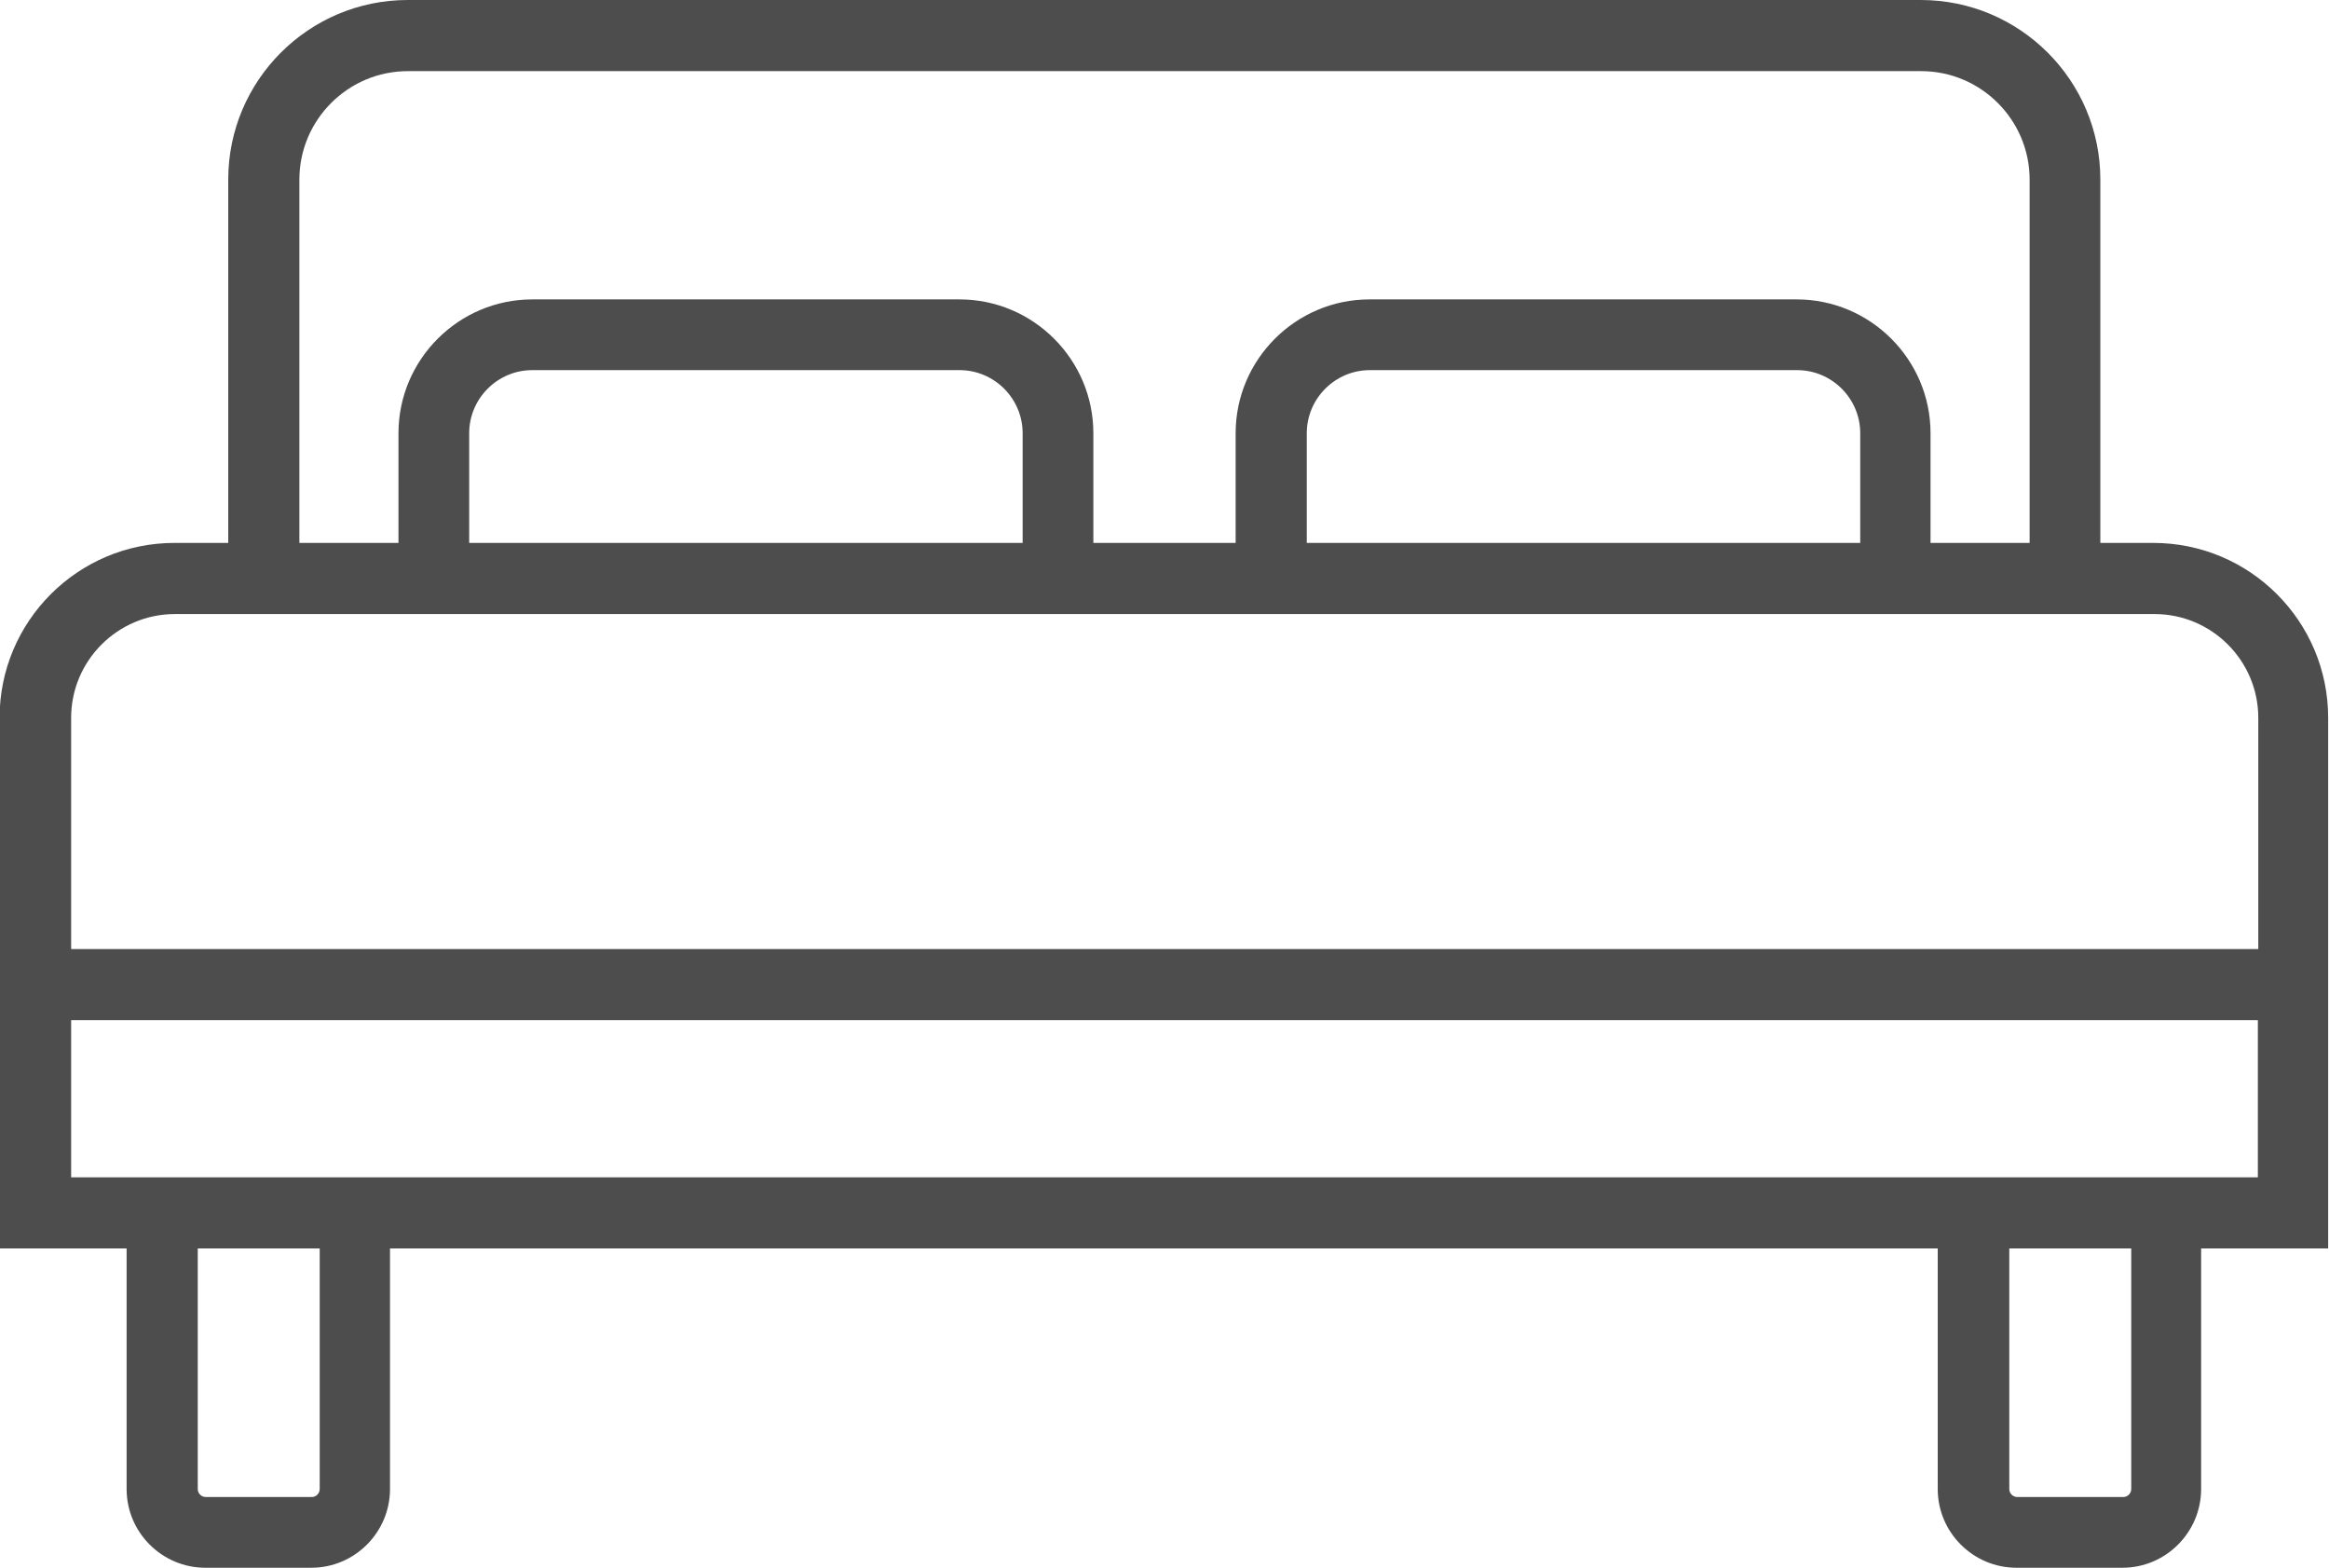 <?xml version="1.0" encoding="UTF-8"?><svg id="_レイヤー_2" xmlns="http://www.w3.org/2000/svg" viewBox="0 0 55 37.03" width="55" height="37.03"><defs><style>.cls-1{fill:#4d4d4d;}</style></defs><g id="_テキスト"><path class="cls-1" d="M50.87,12.82h-1.27V4.24c0-2.34-1.9-4.24-4.24-4.24H9.63c-2.34,0-4.24,1.9-4.24,4.24v8.58h-1.27c-2.28,0-4.13,1.85-4.13,4.13v12.53h3v5.68c0,1.03.84,1.86,1.86,1.86h2.5c1.03,0,1.86-.84,1.86-1.86v-5.68h36.55v5.68c0,1.03.84,1.86,1.86,1.86h2.5c1.03,0,1.86-.84,1.86-1.86v-5.68h3v-12.53c0-2.28-1.85-4.13-4.13-4.13ZM7.07,4.24c0-1.41,1.15-2.56,2.56-2.56h35.74c1.41,0,2.56,1.15,2.56,2.56v8.58h-2.34v-2.59c0-1.74-1.42-3.16-3.16-3.16h-10.09c-1.74,0-3.16,1.42-3.16,3.16v2.59h-3.36v-2.59c0-1.74-1.42-3.16-3.16-3.16h-10.09c-1.74,0-3.16,1.42-3.16,3.16v2.59h-2.34V4.24ZM24.14,12.82h-13.06v-2.59c0-.82.67-1.49,1.49-1.49h10.09c.82,0,1.49.67,1.49,1.49v2.59ZM43.92,12.82h-13.06v-2.59c0-.82.67-1.49,1.49-1.49h10.09c.82,0,1.49.67,1.49,1.49v2.59ZM7.55,35.16c0,.1-.08.19-.19.19h-2.5c-.1,0-.19-.08-.19-.19v-5.68h2.88v5.68ZM50.33,35.16c0,.1-.08.19-.19.19h-2.5c-.1,0-.19-.08-.19-.19v-5.68h2.88v5.68ZM53.32,27.8H1.68v-3.71h51.64v3.71ZM1.68,22.41v-5.46c0-1.35,1.1-2.45,2.45-2.45h46.75c1.35,0,2.45,1.1,2.45,2.45v5.46H1.68Z"/></g></svg>